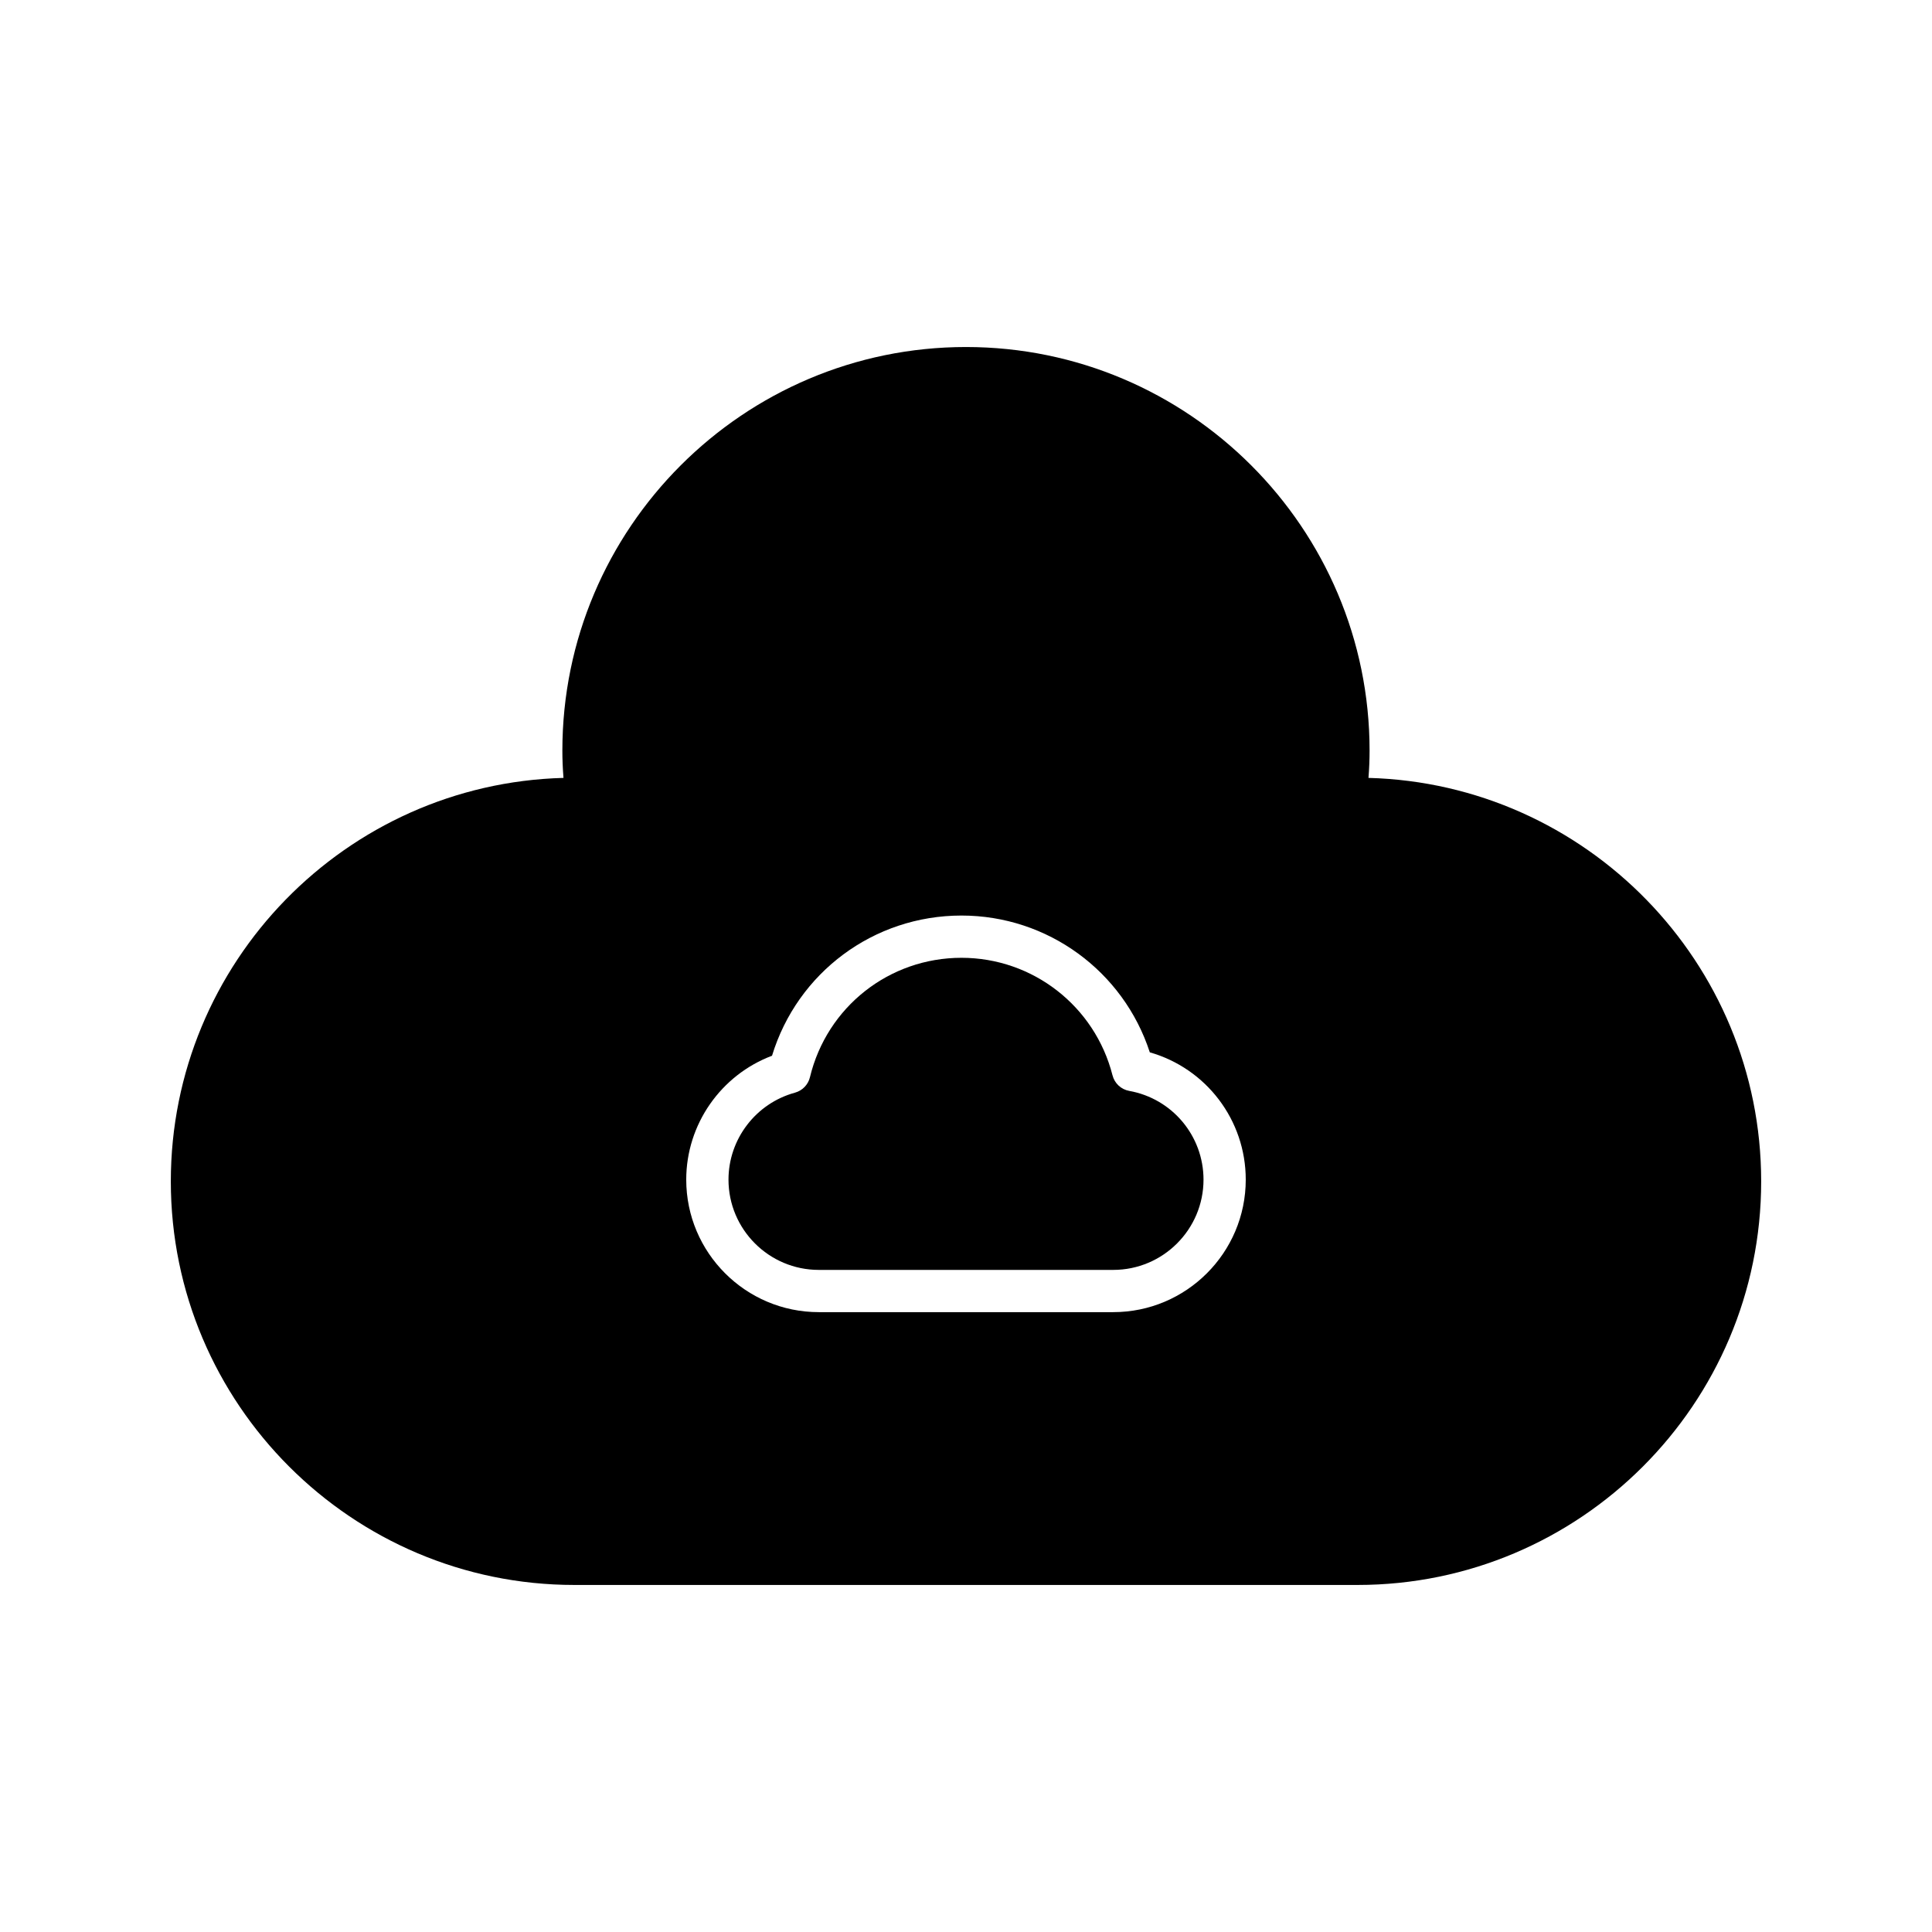 <?xml version="1.0" encoding="UTF-8"?>
<!-- Uploaded to: ICON Repo, www.iconrepo.com, Generator: ICON Repo Mixer Tools -->
<svg fill="#000000" width="800px" height="800px" version="1.1" viewBox="144 144 512 512" xmlns="http://www.w3.org/2000/svg">
 <g>
  <path d="m443.26 433.1c-2.16-0.387-3.891-2-4.434-4.129-4.668-18.336-21.129-31.145-40.027-31.145-19.156 0-35.668 13.016-40.156 31.652-0.48 1.984-2 3.547-3.969 4.09-10.375 2.832-17.617 12.312-17.617 23.047 0 13.191 10.73 23.922 23.922 23.922h78.043c13.191 0 23.922-10.73 23.922-23.922-0.004-11.582-8.281-21.469-19.684-23.516z"/>
  <path d="m506.66 350.15c0.203-2.543 0.293-4.91 0.293-7.227 0-58.977-47.98-106.96-106.96-106.96-58.977 0-106.96 47.98-106.96 106.96 0 2.316 0.094 4.684 0.297 7.227-57.645 1.543-104.06 48.91-104.06 106.92 0 58.973 47.98 106.96 106.96 106.96h207.54c58.973 0 106.96-47.98 106.96-106.96-0.004-58.008-46.422-105.38-104.07-106.92zm-67.641 141.58h-78.043c-19.363 0-35.117-15.754-35.117-35.117 0-14.668 9.199-27.727 22.734-32.832 6.715-22.031 26.922-37.152 50.207-37.152 22.863 0 42.914 14.742 49.91 36.25 14.93 4.266 25.426 17.926 25.426 33.734 0 19.363-15.754 35.117-35.117 35.117z"/>
 </g>
</svg>